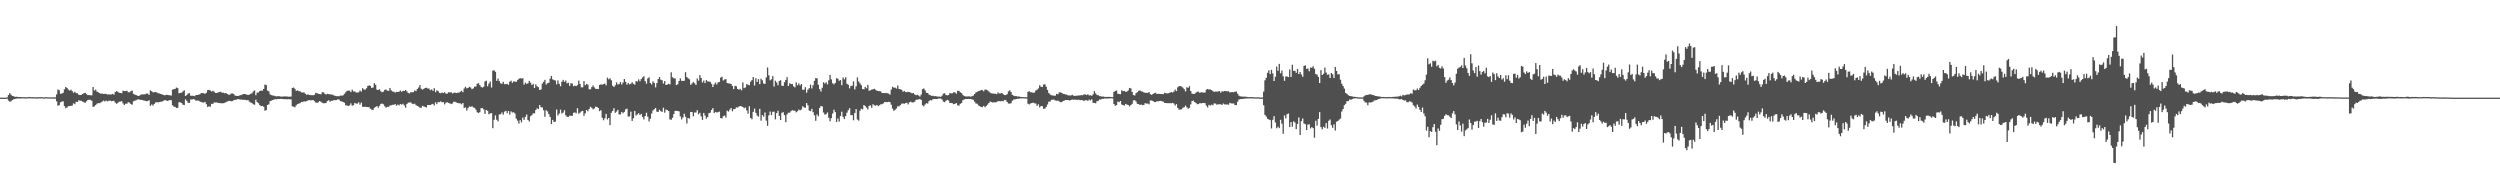 <svg xmlns="http://www.w3.org/2000/svg" width="1920" height="150"><path fill="#4f4f4f" d="M0 75h1v1H0zM1 75h1v1H1zM2 75h1v1H2zM3 75h1v1H3zM4 75h1v1H4zM5 74.76h1v1H5zM6 72.99h1v4.228H6zM7 71.597h1v6.516H7zM8 72.665h1v5.093H8zM9 73.656h1v3.209H9zM10 73.895h1v2.36H10zM11 74.375h1v1.616H11zM12 74.3h1v1.458H12zM13 74.405h1v1.213H13zM14 74.496h1v1.078H14zM15 74.471h1v1.183H15zM16 74.602h1v1H16zM17 74.583h1v1H17zM18 74.666h1v1H18zM19 74.652h1v1H19zM20 74.684h1v1H20zM21 74.668h1v1H21zM22 74.396h1v1.062H22zM23 74.643h1v1H23zM24 74.618h1v1H24zM25 74.606h1v1H25zM26 74.634h1v1H26zM27 74.707h1v1H27zM28 74.716h1v1H28zM29 74.67h1v1H29zM30 74.627h1v1H30zM31 74.622h1v1H31zM32 74.625h1v1H32zM33 74.787h1v1H33zM34 74.702h1v1H34zM35 74.586h1v1H35zM36 74.746h1v1H36zM37 74.689h1v1H37zM38 74.792h1v1H38zM39 74.744h1v1H39zM40 74.748h1v1H40zM41 74.755h1v1H41zM42 74.776h1v1H42zM43 72.482h1v5.404H43zM44 68.724h1v12.479H44zM45 69.347h1v11.41H45zM46 72.041h1v6.528H46zM47 71.807h1v6.184H47zM48 71.292h1v6.548H48zM49 68.605h1v12.909H49zM50 66.744h1v16.411H50zM51 67.554h1v14.974H51zM52 68.804h1v12.689H52zM53 69.557h1v11.918H53zM54 68.884h1v12.44H54zM55 69.987h1v10.989H55zM56 71.283h1v8.093H56zM57 70.475h1v9.526H57zM58 71.542h1v6.642H58zM59 71.608h1v6.704H59zM60 72.798h1v4.276H60zM61 73.036h1v4.276H61zM62 72.883h1v4.559H62zM63 72.196h1v5.809H63zM64 71.576h1v7.008H64zM65 71.322h1v7.585H65zM66 72.336h1v5.438H66zM67 73.059h1v3.71H67zM68 72.99h1v3.6H68zM69 73.176h1v3.532H69zM70 73.222h1v4.177H70zM71 66.806h1v15.294H71zM72 69.555h1v12.117H72zM73 68.818h1v11.845H73zM74 70.363h1v9.297H74zM75 70.873h1v8.267H75zM76 71.427h1v7.842H76zM77 72.002h1v6.69H77zM78 71.821h1v6.217H78zM79 72.157h1v5.125H79zM80 72.073h1v5.873H80zM81 72.114h1v5.152H81zM82 72.64h1v5.232H82zM83 72.414h1v4.99H83zM84 72.599h1v4.585H84zM85 72.496h1v5.283H85zM86 72.105h1v5.441H86zM87 72.707h1v4.669H87zM88 70.699h1v8.1H88zM89 69.939h1v9.805H89zM90 70.491h1v8.531H90zM91 71.217h1v6.938H91zM92 71.363h1v6.647H92zM93 71.571h1v6.107H93zM94 69.612h1v9.831H94zM95 69.868h1v10.81H95zM96 69.937h1v9.755H96zM97 69.63h1v9.998H97zM98 70.86h1v7.633H98zM99 70.862h1v7.961H99zM100 70.001h1v9.849H100zM101 69.541h1v10.879H101zM102 72.02h1v5.802H102zM103 72.713h1v4.646H103zM104 72.876h1v4.191H104zM105 73.508h1v2.959H105zM106 73.714h1v2.499H106zM107 73.185h1v3.527H107zM108 72.528h1v4.125H108zM109 72.503h1v4.392H109zM110 72.521h1v4.722H110zM111 72.393h1v4.967H111zM112 71.848h1v5.903H112zM113 71.869h1v5.683H113zM114 72.887h1v4.081H114zM115 69.415h1v11.897H115zM116 70.026h1v10.179H116zM117 70.914h1v10.19H117zM118 70.88h1v8.929H118zM119 70.663h1v8.057H119zM120 71.047h1v7.377H120zM121 71.64h1v7.047H121zM122 71.768h1v6.551H122zM123 72.164h1v5.944H123zM124 72.475h1v5.537H124zM125 72.933h1v4.42H125zM126 73.199h1v3.758H126zM127 72.858h1v4.163H127zM128 72.853h1v4.736H128zM129 73.082h1v4.111H129zM130 73.174h1v3.644H130zM131 73.414h1v3.545H131zM132 68.916h1v11.962H132zM133 68.468h1v13.33H133zM134 68.234h1v13.822H134zM135 67.243h1v15.706H135zM136 67.71h1v15.09H136zM137 71.686h1v6.869H137zM138 71.297h1v7.304H138zM139 71.175h1v7.986H139zM140 70.214h1v10.16H140zM141 69.303h1v11.373H141zM142 73.75h1v2.522H142zM143 72.933h1v4.534H143zM144 71.857h1v7.098H144zM145 71.578h1v7.45H145zM146 73.583h1v2.811H146zM147 73.476h1v3.024H147zM148 73.599h1v2.472H148zM149 73.883h1v2.573H149zM150 73.018h1v4.273H150zM151 72.958h1v4.262H151zM152 72.725h1v4.566H152zM153 72.404h1v5.452H153zM154 71.514h1v6.848H154zM155 71.461h1v7.221H155zM156 71.619h1v7.178H156zM157 72.015h1v6.244H157zM158 71.237h1v8.775H158zM159 69.209h1v12.921H159zM160 69.008h1v12.634H160zM161 69.466h1v12.486H161zM162 70.28h1v9.444H162zM163 69.662h1v10.165H163zM164 70.409h1v8.238H164zM165 71.361h1v7.37H165zM166 71.4h1v7.249H166zM167 71.013h1v8.052H167zM168 70.715h1v8.416H168zM169 70.452h1v8.828H169zM170 71.239h1v8.123H170zM171 71.152h1v8.125H171zM172 71.631h1v7.356H172zM173 71.388h1v7.109H173zM174 72.148h1v5.862H174zM175 72.707h1v4.827H175zM176 72.768h1v4.715H176zM177 71.807h1v5.958H177zM178 71.716h1v5.942H178zM179 72.185h1v4.816H179zM180 73.373h1v3.28H180zM181 73.627h1v2.971H181zM182 73.737h1v2.412H182zM183 73.526h1v2.648H183zM184 73.091h1v3.385H184zM185 73.029h1v3.413H185zM186 72.324h1v4.271H186zM187 72.217h1v4.511H187zM188 72.276h1v4.381H188zM189 72.654h1v4.376H189zM190 72.947h1v3.898H190zM191 72.643h1v5.434H191zM192 72.079h1v6.635H192zM193 71.654h1v7.535H193zM194 70.253h1v9.803H194zM195 69.44h1v11.014H195zM196 73.114h1v3.44H196zM197 71.141h1v7.237H197zM198 70.985h1v8.318H198zM199 69.912h1v10.813H199zM200 69.532h1v11.952H200zM201 69.665h1v11.721H201zM202 68.321h1v13.644H202zM203 64.906h1v20.158H203zM204 65.366h1v19.236H204zM205 69.594h1v11.055H205zM206 70.161h1v9.915H206zM207 72.489h1v5.125H207zM208 73.05h1v4.237H208zM209 73.311h1v3.539H209zM210 73.524h1v2.918H210zM211 73.862h1v2.293H211zM212 73.961h1v2.328H212zM213 73.892h1v2.09H213zM214 73.888h1v2.216H214zM215 74.149h1v1.794H215zM216 74.167h1v1.806H216zM217 74.121h1v1.98H217zM218 73.981h1v2.195H218zM219 74.098h1v2.049H219zM220 74.062h1v2.211H220zM221 74.293h1v1.824H221zM222 74.224h1v2.028H222zM223 74.128h1v2.206H223zM224 67.536h1v14.129H224zM225 67.227h1v14.708H225zM226 68.186h1v14.257H226zM227 69.793h1v11.163H227zM228 69.427h1v10.501H228zM229 70.013h1v9.556H229zM230 70.18h1v9.048H230zM231 70.947h1v7.347H231zM232 71.086h1v7.37H232zM233 70.965h1v6.805H233zM234 71.979h1v6.047H234zM235 72.812h1v4.839H235zM236 72.45h1v4.729H236zM237 72.919h1v3.925H237zM238 73.082h1v4.003H238zM239 73.123h1v3.825H239zM240 73.178h1v3.63H240zM241 72.805h1v4.903H241zM242 71.336h1v7.427H242zM243 71.597h1v7.361H243zM244 72.02h1v6.523H244zM245 72.198h1v5.441H245zM246 72.427h1v5.736H246zM247 70.807h1v8.162H247zM248 70.887h1v8.421H248zM249 72.047h1v7.285H249zM250 72.583h1v6.372H250zM251 71.967h1v5.601H251zM252 72.359h1v4.598H252zM253 72.384h1v5.768H253zM254 72.638h1v4.768H254zM255 72.652h1v4.722H255zM256 73.318h1v3.568H256zM257 73.636h1v3.282H257zM258 73.904h1v2.976H258zM259 73.846h1v2.337H259zM260 73.913h1v2.63H260zM261 73.366h1v4.353H261zM262 73.457h1v4.42H262zM263 73.219h1v5.109H263zM264 72.029h1v6.862H264zM265 70.864h1v10.057H265zM266 69.772h1v11.165H266zM267 69.585h1v11.827H267zM268 69.621h1v11.3H268zM269 70.752h1v8.672H269zM270 68.871h1v12.341H270zM271 70.198h1v10.588H271zM272 70.294h1v8.773H272zM273 70.992h1v8.588H273zM274 71.054h1v8.524H274zM275 70.864h1v7.711H275zM276 69.507h1v10.9H276zM277 70.331h1v8.48H277zM278 67.74h1v14.276H278zM279 68.717h1v13.374H279zM280 68.866h1v13.122H280zM281 67.744h1v14.438H281zM282 66.016h1v16.203H282zM283 65.536h1v16.864H283zM284 66.014h1v17.478H284zM285 67.568h1v16.631H285zM286 67.159h1v17.292H286zM287 63.853h1v18.938H287zM288 65.11h1v17.015H288zM289 68.884h1v12.566H289zM290 69.129h1v13.596H290zM291 68.536h1v12.726H291zM292 70.168h1v9.668H292zM293 70.848h1v8.663H293zM294 70.345h1v9.771H294zM295 69.028h1v12.575H295zM296 68.729h1v13.98H296zM297 69.672h1v12.417H297zM298 69.754h1v12.271H298zM299 67.529h1v13.516H299zM300 69.436h1v11.396H300zM301 70.262h1v10.245H301zM302 70.42h1v10.066H302zM303 71.114h1v8.837H303zM304 70.509h1v10.641H304zM305 70.672h1v9.673H305zM306 70.379h1v10.554H306zM307 69.534h1v10.398H307zM308 70.491h1v9.888H308zM309 69.724h1v10.009H309zM310 69.882h1v11.064H310zM311 69.088h1v13.621H311zM312 70.132h1v9.721H312zM313 71.361h1v7.562H313zM314 71.722h1v6.965H314zM315 70.821h1v7.846H315zM316 70.837h1v8.796H316zM317 70.734h1v9.242H317zM318 69.429h1v10.172H318zM319 69.997h1v10.671H319zM320 68.303h1v13.092H320zM321 67.218h1v14.653H321zM322 65.348h1v17.395H322zM323 68.097h1v14.688H323zM324 68.802h1v12.483H324zM325 68.214h1v13.52H325zM326 67.605h1v14.537H326zM327 67.319h1v15.223H327zM328 67.928h1v12.676H328zM329 68.017h1v12.673H329zM330 69.289h1v11.364H330zM331 68.607h1v11.515H331zM332 69.811h1v9.966H332zM333 67.71h1v13.303H333zM334 70.784h1v7.819H334zM335 69.312h1v10.732H335zM336 69.919h1v8.418H336zM337 71.347h1v7.212H337zM338 71.599h1v6.226H338zM339 70.995h1v7.649H339zM340 71.461h1v6.949H340zM341 70.816h1v9.359H341zM342 71.926h1v6.912H342zM343 71.869h1v6.647H343zM344 70.844h1v8.18H344zM345 70.997h1v8.434H345zM346 70.745h1v9.233H346zM347 71.761h1v7.629H347zM348 71.283h1v6.837H348zM349 71.093h1v7.066H349zM350 71.494h1v7.201H350zM351 71.242h1v7.844H351zM352 71.093h1v8.233H352zM353 70.438h1v8.997H353zM354 69.738h1v10.38H354zM355 70.821h1v8.304H355zM356 67.962h1v14.944H356zM357 66.662h1v15.798H357zM358 67.854h1v17.018H358zM359 67.548h1v15.502H359zM360 66.673h1v15.067H360zM361 67.216h1v14.926H361zM362 68.527h1v13.111H362zM363 67.893h1v14.594H363zM364 66.57h1v16.29H364zM365 66.419h1v17.812H365zM366 64.311h1v21.888H366zM367 63.876h1v22.946H367zM368 65.392h1v20.744H368zM369 66.724h1v16.363H369zM370 67.296h1v15.727H370zM371 66.632h1v17.455H371zM372 62.59h1v24.841H372zM373 61.97h1v22.456H373zM374 66.291h1v18.876H374zM375 64.265h1v23.47H375zM376 62.631h1v24.468H376zM377 67.229h1v19.616H377zM378 54.311h1v44.154H378zM379 53.918h1v38.08H379zM380 55.133h1v33.477H380zM381 62.07h1v29.904H381zM382 60.303h1v32.939H382zM383 62.322h1v25.608H383zM384 63.943h1v23.809H384zM385 64.412h1v21.957H385zM386 62.801h1v25.287H386zM387 64.671h1v21.085H387zM388 64.632h1v20.488H388zM389 64.384h1v22.559H389zM390 65.199h1v20.053H390zM391 62.725h1v25.267H391zM392 61.974h1v23.591H392zM393 63.597h1v22.815H393zM394 62.498h1v23.735H394zM395 62.64h1v24.58H395zM396 62.856h1v28.206H396zM397 61.546h1v31.119H397zM398 60.546h1v34.372H398zM399 59.974h1v32.307H399zM400 60.425h1v33.534H400zM401 60.017h1v30.275H401zM402 65.041h1v27.036H402zM403 63.503h1v26.251H403zM404 64.414h1v23.529H404zM405 64.023h1v28.13H405zM406 62.096h1v31.225H406zM407 63.464h1v25.848H407zM408 65.291h1v23.136H408zM409 64.38h1v22.678H409zM410 67.552h1v19.492H410zM411 64.785h1v19.734H411zM412 66.325h1v16.892H412zM413 66.946h1v16.837H413zM414 69.134h1v11.49H414zM415 68.683h1v13.678H415zM416 64.213h1v18.343H416zM417 62.846h1v21.859H417zM418 61.313h1v28.318H418zM419 64.931h1v19.748H419zM420 63.922h1v21.689H420zM421 63.519h1v24.138H421zM422 60.409h1v29.405H422zM423 58.301h1v36.995H423zM424 60.931h1v31.112H424zM425 61.535h1v32.186H425zM426 61.777h1v31.605H426zM427 64.769h1v19.345H427zM428 61.78h1v26.942H428zM429 64.382h1v22.85H429zM430 66.229h1v18.013H430zM431 62.828h1v24.31H431zM432 61.352h1v25.109H432zM433 62.849h1v21.781H433zM434 61.86h1v26.716H434zM435 63.995h1v25.72H435zM436 63.551h1v26.249H436zM437 65.945h1v22.939H437zM438 63.899h1v24.969H438zM439 64.158h1v24.843H439zM440 66.195h1v20.419H440zM441 65.765h1v20.536H441zM442 66.158h1v20.874H442zM443 65.376h1v17.75H443zM444 61.922h1v25.438H444zM445 64.476h1v22.055H445zM446 67.051h1v18.492H446zM447 67.053h1v18.093H447zM448 62.251h1v26.695H448zM449 65.43h1v21.589H449zM450 64.414h1v20.05H450zM451 65.023h1v20.492H451zM452 68.532h1v15.182H452zM453 68.6h1v13.413H453zM454 66.918h1v15.94H454zM455 65.568h1v18.448H455zM456 67.136h1v16.168H456zM457 68.243h1v13.674H457zM458 68.225h1v13.967H458zM459 68.404h1v14.575H459zM460 65.208h1v20.16H460zM461 64.806h1v19.831H461zM462 65.025h1v25.379H462zM463 64.577h1v27.81H463zM464 64.128h1v26.766H464zM465 65.552h1v21.973H465zM466 59.628h1v32.136H466zM467 60.942h1v29.62H467zM468 60.127h1v35.974H468zM469 61.633h1v25.001H469zM470 65.813h1v19.43H470zM471 66.84h1v16.265H471zM472 65.549h1v21.057H472zM473 63.21h1v22.486H473zM474 64.895h1v19.467H474zM475 64.526h1v23.369H475zM476 63.052h1v24.864H476zM477 64.927h1v21.064H477zM478 63.359h1v23.635H478zM479 60.677h1v25.223H479zM480 62.764h1v21.211H480zM481 65.046h1v18.412H481zM482 63.668h1v25.871H482zM483 64.817h1v24.58H483zM484 64.286h1v21.495H484zM485 63.165h1v29.691H485zM486 64.348h1v26.487H486zM487 65.007h1v20.185H487zM488 62.327h1v26.386H488zM489 62.615h1v25.248H489zM490 60.999h1v26.004H490zM491 62.462h1v25.912H491zM492 60.72h1v26.727H492zM493 59.505h1v30.318H493zM494 58.532h1v33.186H494zM495 62.306h1v26.78H495zM496 64.24h1v22.353H496zM497 60.189h1v29.4H497zM498 59.317h1v33.955H498zM499 63.76h1v27.411H499zM500 64.865h1v22.305H500zM501 62.471h1v22.415H501zM502 63.647h1v20.245H502zM503 67.051h1v15.871H503zM504 63.787h1v21.994H504zM505 60.711h1v25.237H505zM506 59.198h1v25.09H506zM507 61.162h1v24.255H507zM508 61.638h1v24.292H508zM509 64.169h1v18.569H509zM510 62.279h1v24.237H510zM511 65.275h1v18.844H511zM512 64.918h1v19.657H512zM513 64.318h1v20.991H513zM514 64.828h1v26.839H514zM515 55.57h1v36.484H515zM516 59.264h1v31.195H516zM517 60.184h1v27.487H517zM518 60.258h1v24.944H518zM519 65.337h1v19.769H519zM520 64.698h1v20.565H520zM521 62.219h1v23.353H521zM522 60.235h1v29.151H522zM523 62.034h1v29.664H523zM524 62.155h1v28.066H524zM525 62.022h1v25.34H525zM526 55.435h1v34.292H526zM527 59.209h1v35.603H527zM528 60.136h1v30.483H528zM529 60.919h1v30.165H529zM530 65.126h1v20.833H530zM531 64.121h1v21.948H531zM532 62.936h1v26.411H532zM533 63.945h1v22.495H533zM534 65.229h1v21.195H534zM535 60.297h1v24.326H535zM536 61.977h1v25.811H536zM537 57.708h1v28.947H537zM538 59.887h1v29.583H538zM539 63.336h1v28.73H539zM540 61.871h1v24.875H540zM541 63.849h1v24.935H541zM542 61.537h1v29.622H542zM543 62.521h1v27.363H543zM544 62.627h1v24.292H544zM545 62.885h1v23.664H545zM546 64.375h1v20.05H546zM547 66.795h1v16.249H547zM548 64.819h1v21.994H548zM549 63.43h1v22.518H549zM550 64.897h1v21.547H550zM551 63.277h1v22.84H551zM552 62.913h1v22.82H552zM553 59.578h1v31.073H553zM554 58.926h1v32.076H554zM555 61.798h1v27.43H555zM556 61.04h1v27.681H556zM557 60.809h1v29.515H557zM558 63.725h1v21.192H558zM559 64.071h1v21.637H559zM560 64.137h1v20.082H560zM561 64.453h1v18.501H561zM562 65.973h1v19.49H562zM563 68.388h1v15.454H563zM564 65.9h1v17.787H564zM565 66.268h1v16.189H565zM566 68.257h1v14.36H566zM567 68.884h1v12.937H567zM568 68.246h1v13.204H568zM569 69.358h1v12.284H569zM570 63.341h1v18.812H570zM571 67.703h1v15.477H571zM572 67.126h1v15.388H572zM573 64.593h1v20.183H573zM574 65.147h1v22.085H574zM575 65.458h1v16.139H575zM576 62.725h1v27.837H576zM577 61.521h1v30.11H577zM578 59.157h1v26.768H578zM579 65.632h1v17.773H579zM580 60.127h1v26.539H580zM581 62.904h1v25.848H581zM582 60.757h1v28.913H582zM583 64.627h1v18.977H583zM584 60.477h1v32.19H584zM585 61.704h1v26.635H585zM586 64.169h1v25.372H586zM587 64.398h1v21.975H587zM588 59.493h1v33.129H588zM589 51.796h1v44.841H589zM590 57.836h1v30.79H590zM591 61.674h1v23.994H591zM592 60.88h1v27.466H592zM593 58.486h1v27.317H593zM594 66.476h1v19.334H594zM595 61.947h1v29.707H595zM596 63.313h1v23.589H596zM597 65.499h1v19.593H597zM598 62.21h1v26.805H598zM599 61.572h1v30.623H599zM600 65.815h1v20.819H600zM601 65.987h1v20.174H601zM602 63.11h1v25.363H602zM603 61.384h1v32.477H603zM604 59.251h1v28.599H604zM605 66.032h1v20.568H605zM606 63.936h1v22.6H606zM607 64.577h1v20.824H607zM608 64.492h1v20.14H608zM609 66.321h1v18.689H609zM610 67.133h1v17.897H610zM611 63.206h1v23.049H611zM612 65.497h1v19.931H612zM613 64.071h1v20.103H613zM614 65.625h1v19.171H614zM615 64.492h1v19.654H615zM616 68.903h1v12.751H616zM617 68.916h1v13.591H617zM618 66.909h1v15.887H618zM619 71.175h1v8.004H619zM620 68.868h1v12.023H620zM621 67.756h1v17.169H621zM622 64.973h1v20.403H622zM623 67.946h1v15.651H623zM624 65.46h1v20.7H624zM625 62.048h1v26.544H625zM626 60.008h1v32.767H626zM627 60.143h1v27.789H627zM628 65.064h1v24.253H628zM629 68.436h1v14.502H629zM630 70.287h1v11.099H630zM631 67.344h1v14.433H631zM632 63.167h1v23.284H632zM633 64.165h1v23.921H633zM634 63.19h1v24.484H634zM635 64.794h1v21.575H635zM636 61.665h1v28.789H636zM637 57.548h1v35.576H637zM638 60.983h1v29.787H638zM639 63.966h1v23.225H639zM640 64.835h1v19.437H640zM641 63.622h1v22.509H641zM642 60.036h1v33.605H642zM643 60.455h1v30.554H643zM644 62.08h1v31.298H644zM645 61.482h1v27.659H645zM646 65.449h1v20.309H646zM647 59.532h1v30.213H647zM648 60.924h1v30.515H648zM649 59.338h1v29.815H649zM650 64.336h1v22.2H650zM651 65.094h1v19.515H651zM652 67.815h1v15.283H652zM653 65.971h1v22.458H653zM654 65.849h1v22.509H654zM655 62.508h1v29.838H655zM656 68.642h1v18.121H656zM657 66.323h1v17.432H657zM658 59.464h1v32.362H658zM659 62.544h1v30.073H659zM660 64.073h1v20.968H660zM661 65.408h1v18.077H661zM662 68.335h1v15.699H662zM663 68.628h1v12.046H663zM664 66.698h1v14.786H664zM665 67.79h1v14.887H665zM666 65.222h1v18.791H666zM667 69.715h1v11.572H667zM668 69.344h1v11.618H668zM669 68.763h1v14.086H669zM670 68.548h1v11.554H670zM671 68.216h1v12.657H671zM672 68.921h1v12.266H672zM673 69.692h1v10.916H673zM674 69.914h1v11.655H674zM675 69.997h1v10.845H675zM676 70.212h1v9.849H676zM677 71.468h1v8.563H677zM678 71.413h1v7.963H678zM679 71.576h1v6.709H679zM680 71.342h1v7.091H680zM681 71.651h1v6.786H681zM682 71.876h1v6.304H682zM683 72.629h1v5.8H683zM684 68.811h1v11.65H684zM685 66.68h1v16.775H685zM686 67.351h1v17.782H686zM687 67.344h1v16.965H687zM688 67.969h1v15.354H688zM689 65.685h1v15.864H689zM690 68.353h1v13.337H690zM691 68.541h1v12.209H691zM692 68.939h1v10.689H692zM693 70.459h1v8.986H693zM694 69.77h1v9.959H694zM695 70.722h1v8.446H695zM696 70.8h1v8.116H696zM697 70.491h1v9.693H697zM698 70.727h1v7.871H698zM699 71.155h1v6.935H699zM700 71.688h1v7.082H700zM701 71.425h1v7.185H701zM702 72.498h1v5.624H702zM703 73.132h1v3.555H703zM704 72.812h1v3.696H704zM705 73.313h1v3.051H705zM706 74.117h1v1.788H706zM707 72.576h1v4.177H707zM708 68.507h1v12.346H708zM709 67.891h1v13.825H709zM710 69.301h1v10.996H710zM711 71.212h1v8.077H711zM712 71.42h1v8.068H712zM713 72.679h1v4.983H713zM714 73.089h1v3.756H714zM715 73.624h1v3.559H715zM716 73.542h1v2.708H716zM717 73.947h1v2.033H717zM718 73.782h1v2.316H718zM719 74.011h1v2.069H719zM720 74.249h1v1.531H720zM721 74.13h1v1.501H721zM722 74.382h1v1.36H722zM723 73.45h1v2.918H723zM724 71.938h1v6.098H724zM725 71.619h1v6.851H725zM726 72.869h1v4.534H726zM727 73.279h1v3.436H727zM728 72.965h1v4.253H728zM729 71.416h1v7.629H729zM730 71.75h1v7.313H730zM731 71.613h1v7.679H731zM732 70.821h1v9.183H732zM733 71.033h1v8.732H733zM734 71.924h1v7.192H734zM735 69.756h1v11.067H735zM736 69.811h1v11.389H736zM737 70.841h1v8.876H737zM738 71.478h1v7.693H738zM739 72.846h1v4.143H739zM740 73.656h1v2.717H740zM741 74.016h1v1.998H741zM742 74.135h1v1.907H742zM743 73.975h1v1.984H743zM744 74.018h1v2.033H744zM745 74.252h1v1.746H745zM746 73.869h1v2.454H746zM747 73.437h1v3.186H747zM748 72.189h1v5.93H748zM749 71.017h1v8.432H749zM750 70.541h1v9.146H750zM751 69.935h1v11.062H751zM752 69.722h1v11.877H752zM753 69.079h1v13.044H753zM754 69.296h1v13.035H754zM755 70.104h1v11.197H755zM756 68.779h1v13.603H756zM757 68.859h1v12.477H757zM758 69.424h1v10.922H758zM759 70.267h1v8.819H759zM760 71.217h1v6.766H760zM761 71.658h1v6.715H761zM762 71.773h1v6.986H762zM763 71.97h1v6.58H763zM764 71.96h1v6.695H764zM765 72.322h1v6.024H765zM766 70.981h1v6.681H766zM767 71.786h1v5.882H767zM768 71.734h1v6.086H768zM769 71.427h1v6.077H769zM770 72.345h1v5.422H770zM771 73.025h1v3.708H771zM772 73.034h1v3.992H772zM773 72.356h1v5.983H773zM774 70.184h1v9.322H774zM775 69.301h1v10.243H775zM776 70.729h1v8.569H776zM777 72.798h1v4.553H777zM778 73.494h1v3.008H778zM779 73.846h1v2.497H779zM780 73.759h1v2.257H780zM781 74.208h1v1.632H781zM782 73.975h1v1.875H782zM783 74.387h1v1.167H783zM784 74.49h1v1.073H784zM785 74.542h1v1H785zM786 74.609h1v1H786zM787 74.673h1v1H787zM788 74.67h1v1H788zM789 70.56h1v9.133H789zM790 70.036h1v10.208H790zM791 70.844h1v8.634H791zM792 70.848h1v8.304H792zM793 71.297h1v7.48H793zM794 71.056h1v8.281H794zM795 69.479h1v9.959H795zM796 68.921h1v12.364H796zM797 67.873h1v12.252H797zM798 65.433h1v17.045H798zM799 66.541h1v14.935H799zM800 66.85h1v14.66H800zM801 64.904h1v18.627H801zM802 64.7h1v18.755H802zM803 66.552h1v15.631H803zM804 69.017h1v11.252H804zM805 71.423h1v6.661H805zM806 72.556h1v5.493H806zM807 73.141h1v3.582H807zM808 73.27h1v3.326H808zM809 73.505h1v2.973H809zM810 73.455h1v3.765H810zM811 72.089h1v5.342H811zM812 72.395h1v4.845H812zM813 70.974h1v6.954H813zM814 70.921h1v7.613H814zM815 71.361h1v6.988H815zM816 72.098h1v5.409H816zM817 72.24h1v4.974H817zM818 72.578h1v4.218H818zM819 72.748h1v4.049H819zM820 73.341h1v3.52H820zM821 73.29h1v3.893H821zM822 73.297h1v3.484H822zM823 72.732h1v3.644H823zM824 73.464h1v3.214H824zM825 73.693h1v2.749H825zM826 73.485h1v3.159H826zM827 73.48h1v3.285H827zM828 73.293h1v3.273H828zM829 73.27h1v3.692H829zM830 73.073h1v3.783H830zM831 73.135h1v3.832H831zM832 72.551h1v5.09H832zM833 72.443h1v4.502H833zM834 72.997h1v3.976H834zM835 72.382h1v5.086H835zM836 73.254h1v3.246H836zM837 73.144h1v4.012H837zM838 73.553h1v2.731H838zM839 72.471h1v6.528H839zM840 69.969h1v9.064H840zM841 71.727h1v7.638H841zM842 72.917h1v4.816H842zM843 73.144h1v4.296H843zM844 73.762h1v2.568H844zM845 73.986h1v2.438H845zM846 74.174h1v1.721H846zM847 74.155h1v1.776H847zM848 74.458h1v1.165H848zM849 74.387h1v1.25H849zM850 74.439h1v1.318H850zM851 74.361h1v1.229H851zM852 74.455h1v1.092H852zM853 74.487h1v1H853zM854 74.618h1v1H854zM855 70.587h1v9.293H855zM856 69.901h1v11.371H856zM857 69.47h1v11.254H857zM858 72.002h1v6.07H858zM859 72.178h1v6.294H859zM860 72.368h1v5.187H860zM861 69.321h1v10.957H861zM862 70.033h1v10.657H862zM863 69.843h1v11.298H863zM864 70.486h1v9.352H864zM865 70.271h1v10.073H865zM866 69.406h1v11.229H866zM867 67.548h1v14.161H867zM868 67.875h1v12.863H868zM869 70.626h1v9.08H869zM870 72.942h1v4.214H870zM871 73.386h1v3.495H871zM872 71.523h1v6.457H872zM873 70.8h1v8.991H873zM874 69.74h1v10.215H874zM875 69.459h1v11.112H875zM876 70.157h1v10.144H876zM877 70.365h1v10.442H877zM878 70.965h1v9.643H878zM879 71.281h1v7.942H879zM880 71.251h1v8.391H880zM881 71.384h1v8.139H881zM882 70.674h1v9.442H882zM883 72.359h1v4.775H883zM884 72.798h1v4.342H884zM885 72.189h1v5.379H885zM886 71.53h1v6.862H886zM887 71.201h1v7.212H887zM888 72.169h1v5.56H888zM889 72.004h1v5.862H889zM890 72.07h1v5.534H890zM891 72.217h1v5.271H891zM892 72.219h1v5.612H892zM893 72.318h1v5.789H893zM894 71.219h1v7.901H894zM895 71.571h1v7.544H895zM896 71.745h1v7.507H896zM897 71.601h1v7.631H897zM898 71.178h1v8.05H898zM899 70.596h1v8.782H899zM900 71.063h1v7.919H900zM901 70.39h1v9.1H901zM902 68.768h1v12.339H902zM903 69.914h1v10.048H903zM904 67.078h1v15.784H904zM905 66.085h1v18.119H905zM906 66.213h1v17.926H906zM907 66.401h1v17.562H907zM908 67.33h1v15.425H908zM909 68.5h1v13.836H909zM910 70.205h1v10.877H910zM911 67.039h1v15.386H911zM912 67.493h1v16.001H912zM913 66.188h1v16.606H913zM914 69.898h1v10.256H914zM915 71.873h1v5.72H915zM916 72.128h1v5.141H916zM917 72.052h1v6.336H917zM918 71.102h1v7.97H918zM919 70.429h1v9.615H919zM920 70.406h1v9.538H920zM921 71.349h1v7.798H921zM922 70.75h1v8.67H922zM923 71.017h1v8.151H923zM924 71.123h1v7.922H924zM925 71.045h1v8.199H925zM926 68.884h1v12.309H926zM927 68.307h1v14.241H927zM928 68.818h1v11.744H928zM929 68.644h1v12.438H929zM930 69.184h1v11.218H930zM931 70.015h1v10.835H931zM932 70.555h1v8.844H932zM933 70.315h1v9.261H933zM934 70.319h1v10.089H934zM935 70.31h1v9.783H935zM936 69.93h1v10.22H936zM937 71.104h1v8.938H937zM938 70.077h1v10.588H938zM939 70.223h1v9.29H939zM940 69.953h1v10.227H940zM941 69.928h1v10.325H941zM942 70.184h1v10.023H942zM943 70.024h1v10.41H943zM944 70.956h1v8.029H944zM945 70.745h1v8.675H945zM946 70.704h1v8.828H946zM947 70.786h1v8.608H947zM948 70.432h1v10.247H948zM949 70.235h1v10.49H949zM950 71.935h1v6.255H950zM951 73.478h1v2.943H951zM952 74.018h1v2.11H952zM953 74.009h1v2.003H953zM954 74.268h1v1.703H954zM955 74.114h1v1.705H955zM956 74.29h1v1.396H956zM957 74.334h1v1.309H957zM958 74.526h1v1.085H958zM959 74.645h1v1H959zM960 74.508h1v1.067H960zM961 74.62h1v1H961zM962 74.673h1v1H962zM963 74.751h1v1H963zM964 74.748h1v1H964zM965 74.764h1v1H965zM966 74.714h1v1H966zM967 74.858h1v1H967zM968 74.872h1v1H968zM969 74.876h1v1H969zM970 70.345h1v10.426H970zM971 61.663h1v26.567H971zM972 59.75h1v29.757H972zM973 55.916h1v35.365H973zM974 53.977h1v37.759H974zM975 56.9h1v35.386H975zM976 53.661h1v44.983H976zM977 56.367h1v35.631H977zM978 62.187h1v27.052H978zM979 58.955h1v35.093H979zM980 51.084h1v47.409H980zM981 54.371h1v42.9H981zM982 49.075h1v49.341H982zM983 56.259h1v35.77H983zM984 54.16h1v40.831H984zM985 58.566h1v44.17H985zM986 62.077h1v26.59H986zM987 58.708h1v32.225H987zM988 58.749h1v28.931H988zM989 59.244h1v27.94H989zM990 53.352h1v44.298H990zM991 59.127h1v34.596H991zM992 49.693h1v47.647H992zM993 54.408h1v38.849H993zM994 54.35h1v39.7H994zM995 55.932h1v43.246H995zM996 52.929h1v42.25H996zM997 56.898h1v33.335H997zM998 55.273h1v48.441H998zM999 57.214h1v35.802H999zM1000 58.944h1v32.042H1000zM1001 50.679h1v44.191H1001zM1002 50.123h1v45.289H1002zM1003 52.94h1v46.974H1003zM1004 52.544h1v43.124H1004zM1005 54.737h1v40.719H1005zM1006 51.952h1v46.649H1006zM1007 51.97h1v45.653H1007zM1008 50.901h1v47.496H1008zM1009 52.776h1v53.015H1009zM1010 56.884h1v35.846H1010zM1011 57.282h1v39.194H1011zM1012 59.024h1v32.332H1012zM1013 63.757h1v22.367H1013zM1014 53.854h1v43.809H1014zM1015 57.587h1v41.721H1015zM1016 56.628h1v40.652H1016zM1017 51.892h1v46.274H1017zM1018 55.726h1v38.785H1018zM1019 57.413h1v41.325H1019zM1020 57.124h1v35.651H1020zM1021 59.894h1v31.833H1021zM1022 56.062h1v40.069H1022zM1023 57.056h1v41.09H1023zM1024 59.951h1v35.525H1024zM1025 51.391h1v48.842H1025zM1026 54.474h1v39.004H1026zM1027 57.079h1v35.908H1027zM1028 57.014h1v34.894H1028zM1029 61.253h1v29.856H1029zM1030 64.243h1v21.433H1030zM1031 66.074h1v17.663H1031zM1032 68.047h1v12.767H1032zM1033 71.384h1v8.313H1033zM1034 72.109h1v5.626H1034zM1035 73.137h1v4.523H1035zM1036 73.666h1v2.699H1036zM1037 73.851h1v2.836H1037zM1038 74.032h1v2.044H1038zM1039 74.32h1v1.405H1039zM1040 74.311h1v1.231H1040zM1041 74.487h1v1H1041zM1042 74.668h1v1H1042zM1043 74.799h1v1H1043zM1044 74.776h1v1H1044zM1045 74.794h1v1H1045zM1046 74.851h1v1H1046zM1047 74.016h1v3.442H1047zM1048 73.265h1v5.429H1048zM1049 72.862h1v5.946H1049zM1050 72.942h1v7.89H1050zM1051 72.446h1v6.159H1051zM1052 72.398h1v6.413H1052zM1053 72.697h1v5.789H1053zM1054 72.952h1v5.141H1054zM1055 73.391h1v3.754H1055zM1056 73.67h1v3.266H1056zM1057 73.812h1v2.971H1057zM1058 74.107h1v1.932H1058zM1059 74.11h1v1.769H1059zM1060 74.323h1v1.225H1060zM1061 74.487h1v1H1061zM1062 74.469h1v1.012H1062zM1063 74.538h1v1H1063zM1064 74.583h1v1H1064zM1065 74.609h1v1H1065zM1066 74.469h1v1H1066zM1067 74.606h1v1H1067zM1068 74.522h1v1H1068zM1069 74.462h1v1.099H1069zM1070 74.345h1v1.293H1070zM1071 74.277h1v1.506H1071zM1072 74.199h1v1.522H1072zM1073 74.187h1v1.641H1073zM1074 73.917h1v2.394H1074zM1075 73.489h1v2.751H1075zM1076 74.034h1v2.026H1076zM1077 72.851h1v4.01H1077zM1078 73.267h1v3.96H1078zM1079 72.993h1v4.097H1079zM1080 72.53h1v5.967H1080zM1081 72.546h1v5.956H1081zM1082 72.466h1v5.312H1082zM1083 71.581h1v6.466H1083zM1084 71.938h1v6.837H1084zM1085 68.752h1v12.074H1085zM1086 69.301h1v12.445H1086zM1087 69.303h1v14.047H1087zM1088 67.999h1v12.316H1088zM1089 69.113h1v13.014H1089zM1090 67.451h1v16.876H1090zM1091 66.012h1v20.009H1091zM1092 65.025h1v17.571H1092zM1093 64.22h1v22.985H1093zM1094 61.645h1v27.642H1094zM1095 57.271h1v43.017H1095zM1096 44.783h1v52.589H1096zM1097 49.338h1v56.095H1097zM1098 48.644h1v52.051H1098zM1099 51.292h1v50.105H1099zM1100 46.632h1v51.06H1100zM1101 47.163h1v48.066H1101zM1102 46.598h1v54.55H1102zM1103 50.878h1v60.641H1103zM1104 49.846h1v48.84H1104zM1105 52.077h1v48.357H1105zM1106 52.586h1v43.255H1106zM1107 50.906h1v40.625H1107zM1108 52.574h1v38.64H1108zM1109 59.187h1v29.776H1109zM1110 63.611h1v24.168H1110zM1111 61.823h1v26.626H1111zM1112 61.166h1v27.384H1112zM1113 59.441h1v30.229H1113zM1114 61.496h1v29.181H1114zM1115 63.755h1v23.273H1115zM1116 65.593h1v19.684H1116zM1117 63.375h1v24.479H1117zM1118 56.632h1v38.897H1118zM1119 52.721h1v47.095H1119zM1120 51.958h1v41.35H1120zM1121 51.334h1v45.079H1121zM1122 50.169h1v50.916H1122zM1123 52.249h1v42.737H1123zM1124 44.453h1v60.153H1124zM1125 50.322h1v49.952H1125zM1126 52.446h1v46.889H1126zM1127 55.996h1v42.392H1127zM1128 58.285h1v33.518H1128zM1129 41.645h1v52.746H1129zM1130 48.615h1v50.97H1130zM1131 54.195h1v41.863H1131zM1132 56.163h1v37.274H1132zM1133 51.393h1v41.971H1133zM1134 58.887h1v33.873H1134zM1135 50.352h1v47.949H1135zM1136 54.643h1v38.444H1136zM1137 57.275h1v34.081H1137zM1138 55.291h1v38.56H1138zM1139 54.485h1v42.781H1139zM1140 56.314h1v37.919H1140zM1141 52.02h1v42.151H1141zM1142 58.642h1v32.664H1142zM1143 59.239h1v35.209H1143zM1144 58.42h1v33.513H1144zM1145 62.846h1v25.686H1145zM1146 55.701h1v39.902H1146zM1147 56.955h1v38.929H1147zM1148 61.539h1v25.498H1148zM1149 56.264h1v36.59H1149zM1150 58.692h1v31.664H1150zM1151 59.889h1v32.621H1151zM1152 57.536h1v35.219H1152zM1153 61.093h1v28.911H1153zM1154 60.075h1v27.663H1154zM1155 62.716h1v25.191H1155zM1156 57.781h1v32.266H1156zM1157 60.809h1v26.146H1157zM1158 57.802h1v29.517H1158zM1159 61.954h1v28.352H1159zM1160 63.622h1v23.452H1160zM1161 63.865h1v24.427H1161zM1162 56.749h1v35.008H1162zM1163 56.552h1v33.582H1163zM1164 59.674h1v34.772H1164zM1165 57.513h1v33.843H1165zM1166 60.297h1v31.435H1166zM1167 59.285h1v33.044H1167zM1168 50.624h1v50.936H1168zM1169 51.199h1v49.867H1169zM1170 55.639h1v40.066H1170zM1171 56.907h1v41.174H1171zM1172 54.858h1v40.163H1172zM1173 56.017h1v36.567H1173zM1174 55.33h1v41.616H1174zM1175 60.544h1v30.783H1175zM1176 61.414h1v27.068H1176zM1177 57.145h1v35.754H1177zM1178 56.602h1v33.893H1178zM1179 48.413h1v54.5H1179zM1180 53.169h1v41.794H1180zM1181 58.582h1v31.984H1181zM1182 49.86h1v43.378H1182zM1183 61.258h1v32.053H1183zM1184 60.553h1v26.647H1184zM1185 58.928h1v29.082H1185zM1186 64.508h1v20.632H1186zM1187 58.77h1v27.697H1187zM1188 63.563h1v25.301H1188zM1189 58.028h1v29.478H1189zM1190 58.234h1v35.084H1190zM1191 58.326h1v32.733H1191zM1192 52.931h1v42.449H1192zM1193 57.253h1v35.404H1193zM1194 57.738h1v35.93H1194zM1195 58.926h1v30.874H1195zM1196 57.312h1v34.246H1196zM1197 58.008h1v35.006H1197zM1198 58.122h1v32.689H1198zM1199 59.617h1v28.528H1199zM1200 62h1v28.462H1200zM1201 60.812h1v27.938H1201zM1202 61.51h1v27.054H1202zM1203 62.441h1v27.485H1203zM1204 60.036h1v29.3H1204zM1205 61.233h1v27.713H1205zM1206 56.845h1v36.416H1206zM1207 54.14h1v47.002H1207zM1208 53.181h1v45.189H1208zM1209 54.179h1v44.997H1209zM1210 54.877h1v42.774H1210zM1211 57.314h1v36.619H1211zM1212 50.99h1v50.375H1212zM1213 50.098h1v48.702H1213zM1214 55.909h1v39.144H1214zM1215 53.176h1v44.074H1215zM1216 57.301h1v37.993H1216zM1217 55.584h1v38.917H1217zM1218 52.174h1v46.873H1218zM1219 55.332h1v40.249H1219zM1220 56.323h1v38.27H1220zM1221 55.344h1v36.473H1221zM1222 59.651h1v28.931H1222zM1223 52.643h1v41.273H1223zM1224 56.982h1v32.788H1224zM1225 61.425h1v24.683H1225zM1226 61.72h1v27.105H1226zM1227 62.373h1v24.9H1227zM1228 59.365h1v32.724H1228zM1229 57.131h1v36.1H1229zM1230 53.6h1v41.25H1230zM1231 48.125h1v45.367H1231zM1232 60.006h1v34.372H1232zM1233 54.094h1v40.16H1233zM1234 51.226h1v46.434H1234zM1235 49.601h1v47.375H1235zM1236 55.383h1v40.664H1236zM1237 53.446h1v43.891H1237zM1238 56.104h1v45.276H1238zM1239 56.104h1v38.757H1239zM1240 51.995h1v44.63H1240zM1241 58.15h1v35.148H1241zM1242 59.628h1v33.479H1242zM1243 56.895h1v38.913H1243zM1244 59.038h1v32.243H1244zM1245 53.229h1v43.399H1245zM1246 57.479h1v34.134H1246zM1247 60.828h1v30.888H1247zM1248 61.88h1v24.921H1248zM1249 60.551h1v31.389H1249zM1250 55.568h1v38.83H1250zM1251 49.56h1v49.382H1251zM1252 57.639h1v40.259H1252zM1253 56.744h1v35.015H1253zM1254 60.999h1v30.286H1254zM1255 62.464h1v27.752H1255zM1256 57.17h1v38.029H1256zM1257 49.679h1v47.226H1257zM1258 57.25h1v35.697H1258zM1259 57.973h1v36.544H1259zM1260 55.44h1v40.769H1260zM1261 51.27h1v42.591H1261zM1262 56.065h1v37.64H1262zM1263 59.626h1v32.923H1263zM1264 58.424h1v36.713H1264zM1265 55.785h1v37.81H1265zM1266 53.897h1v38.336H1266zM1267 58.644h1v33.678H1267zM1268 54.24h1v34.845H1268zM1269 56.122h1v35.827H1269zM1270 56.328h1v32.891H1270zM1271 58.64h1v31.053H1271zM1272 60.239h1v29.561H1272zM1273 60.262h1v30.233H1273zM1274 61.521h1v30.089H1274zM1275 60.944h1v27.768H1275zM1276 60.509h1v30.941H1276zM1277 53.281h1v56.26H1277zM1278 45.808h1v56.336H1278zM1279 41.766h1v60.84H1279zM1280 47.385h1v54.349H1280zM1281 46.806h1v54.633H1281zM1282 52.732h1v49.73H1282zM1283 49.159h1v56.32H1283zM1284 38.818h1v73.765H1284zM1285 40.182h1v66.143H1285zM1286 55.499h1v41.234H1286zM1287 45.195h1v57.395H1287zM1288 35.529h1v71.467H1288zM1289 41.121h1v66.798H1289zM1290 50.002h1v52.103H1290zM1291 51.505h1v45.908H1291zM1292 49.731h1v53.216H1292zM1293 46.069h1v59.696H1293zM1294 36.205h1v77.533H1294zM1295 37.484h1v77.89H1295zM1296 35.637h1v76.885H1296zM1297 33.41h1v74.41H1297zM1298 35.339h1v72.083H1298zM1299 44.373h1v69.746H1299zM1300 36.633h1v70.687H1300zM1301 36.248h1v72.605H1301zM1302 53.538h1v40.538H1302zM1303 56.435h1v39.771H1303zM1304 51.675h1v46.624H1304zM1305 46.971h1v59.753H1305zM1306 54.833h1v42.01H1306zM1307 59.035h1v30.055H1307zM1308 55.783h1v37.235H1308zM1309 60.713h1v26.654H1309zM1310 55.833h1v43.374H1310zM1311 52.947h1v47.707H1311zM1312 55.154h1v44.01H1312zM1313 55.106h1v39.245H1313zM1314 51.237h1v45.219H1314zM1315 51.178h1v44.745H1315zM1316 50.75h1v50.604H1316zM1317 56.717h1v36.883H1317zM1318 56.216h1v35.404H1318zM1319 59.413h1v40.424H1319zM1320 64.858h1v24.106H1320zM1321 63.064h1v35.033H1321zM1322 50.013h1v49.831H1322zM1323 55.209h1v37.368H1323zM1324 59.367h1v35.081H1324zM1325 59.347h1v33.326H1325zM1326 55.792h1v36.999H1326zM1327 50.15h1v38.915H1327zM1328 62.608h1v25.995H1328zM1329 62.874h1v25.811H1329zM1330 60.024h1v29.538H1330zM1331 64.886h1v20.021H1331zM1332 61.521h1v25.127H1332zM1333 57.969h1v33.93H1333zM1334 60.807h1v28.741H1334zM1335 55.815h1v37.306H1335zM1336 57.415h1v40.588H1336zM1337 55.515h1v43.404H1337zM1338 54.691h1v48.833H1338zM1339 57.246h1v35.088H1339zM1340 61.81h1v28.466H1340zM1341 59.734h1v29.05H1341zM1342 65.039h1v21.172H1342zM1343 56.277h1v36.148H1343zM1344 54.902h1v35.525H1344zM1345 58.514h1v34.218H1345zM1346 58.145h1v32.119H1346zM1347 62.086h1v27.231H1347zM1348 61.647h1v25.587H1348zM1349 58.715h1v31.916H1349zM1350 62.407h1v23.342H1350zM1351 64.725h1v23.175H1351zM1352 66.747h1v19.519H1352zM1353 64.838h1v18.409H1353zM1354 61.4h1v27.837H1354zM1355 60.427h1v29.947H1355zM1356 64.435h1v23.159H1356zM1357 58.495h1v32.641H1357zM1358 56.136h1v33.635H1358zM1359 61.695h1v31.481H1359zM1360 56.802h1v32.509H1360zM1361 55.742h1v37.631H1361zM1362 60.063h1v28.778H1362zM1363 62.075h1v25.752H1363zM1364 60.892h1v26.832H1364zM1365 55.179h1v38.421H1365zM1366 56.287h1v36.97H1366zM1367 57.63h1v33.044H1367zM1368 60.196h1v27.608H1368zM1369 58.356h1v31.147H1369zM1370 57.987h1v33.983H1370zM1371 59.406h1v33.287H1371zM1372 62.97h1v26.111H1372zM1373 61.782h1v30.54H1373zM1374 61.684h1v27.054H1374zM1375 63.217h1v24.635H1375zM1376 58.472h1v31.371H1376zM1377 57.465h1v34.704H1377zM1378 60.425h1v27.228H1378zM1379 61.677h1v25.086H1379zM1380 62.199h1v26.365H1380zM1381 62.601h1v25.976H1381zM1382 58.743h1v31.54H1382zM1383 61.07h1v28.492H1383zM1384 59.136h1v33.014H1384zM1385 59.594h1v27.132H1385zM1386 63.725h1v23.012H1386zM1387 62.876h1v24.005H1387zM1388 59.589h1v31.982H1388zM1389 61.562h1v26.292H1389zM1390 60.649h1v31.135H1390zM1391 54.16h1v39.812H1391zM1392 57.383h1v32.994H1392zM1393 59.264h1v33.694H1393zM1394 61.361h1v26.022H1394zM1395 63.011h1v25.022H1395zM1396 62.725h1v23.442H1396zM1397 62.718h1v23.516H1397zM1398 60.766h1v26.464H1398zM1399 61.171h1v25.452H1399zM1400 63.567h1v21.147H1400zM1401 62.251h1v23.447H1401zM1402 61.013h1v25.711H1402zM1403 62.883h1v28.743H1403zM1404 55.891h1v41.957H1404zM1405 60.505h1v32.039H1405zM1406 60.461h1v27.679H1406zM1407 60.388h1v32.271H1407zM1408 60.027h1v30.906H1408zM1409 52.416h1v43.793H1409zM1410 54.398h1v39.593H1410zM1411 57.177h1v41.156H1411zM1412 51.187h1v51.641H1412zM1413 52.927h1v51.719H1413zM1414 52.931h1v49.185H1414zM1415 51.022h1v43.545H1415zM1416 49.228h1v50.114H1416zM1417 53.705h1v39.995H1417zM1418 59.335h1v35.523H1418zM1419 55.044h1v45.365H1419zM1420 54.902h1v43.188H1420zM1421 58.063h1v30.767H1421zM1422 57.882h1v33.113H1422zM1423 56.783h1v34.939H1423zM1424 61.663h1v27.043H1424zM1425 59.841h1v28.32H1425zM1426 59.42h1v30.545H1426zM1427 61.436h1v27.121H1427zM1428 58.495h1v31.025H1428zM1429 62.054h1v25.447H1429zM1430 60.379h1v27.814H1430zM1431 55.694h1v43.541H1431zM1432 51.34h1v44.813H1432zM1433 57.893h1v35.326H1433zM1434 54.121h1v43.289H1434zM1435 56.136h1v38.709H1435zM1436 58.225h1v33.946H1436zM1437 54.934h1v38.125H1437zM1438 55.856h1v37.354H1438zM1439 60.027h1v32.499H1439zM1440 62.022h1v24.438H1440zM1441 63.162h1v22.325H1441zM1442 65.414h1v21.701H1442zM1443 62.032h1v27.322H1443zM1444 64.062h1v21.707H1444zM1445 63.531h1v22.55H1445zM1446 61.853h1v26.095H1446zM1447 57.905h1v27.61H1447zM1448 58.614h1v34.097H1448zM1449 52.863h1v41.561H1449zM1450 60.64h1v29.613H1450zM1451 58.873h1v34.724H1451zM1452 61.075h1v29.963H1452zM1453 52.652h1v44.278H1453zM1454 49.113h1v52.756H1454zM1455 56.703h1v36.324H1455zM1456 57.399h1v35.257H1456zM1457 54.52h1v42.003H1457zM1458 58.031h1v40.018H1458zM1459 50.484h1v44.193H1459zM1460 57.262h1v40.664H1460zM1461 56.172h1v38.732H1461zM1462 57.15h1v35.555H1462zM1463 56.296h1v32.859H1463zM1464 59.686h1v30.904H1464zM1465 57.456h1v33.63H1465zM1466 59.152h1v30.751H1466zM1467 62.478h1v25.42H1467zM1468 61.063h1v27.91H1468zM1469 58.685h1v32.369H1469zM1470 61.299h1v29.751H1470zM1471 62.093h1v26.123H1471zM1472 59.244h1v30.002H1472zM1473 58.898h1v34.138H1473zM1474 60.532h1v29.496H1474zM1475 57.081h1v35.48H1475zM1476 59.029h1v34.095H1476zM1477 57.17h1v37.059H1477zM1478 61.317h1v30.414H1478zM1479 59.912h1v28.949H1479zM1480 58.994h1v29.764H1480zM1481 56.657h1v32.27H1481zM1482 58.486h1v31.083H1482zM1483 63.817h1v26.53H1483zM1484 60.686h1v28.604H1484zM1485 59.786h1v30.211H1485zM1486 58.713h1v31.888H1486zM1487 62.558h1v23.861H1487zM1488 64.68h1v21.561H1488zM1489 66.415h1v20.087H1489zM1490 63.936h1v21.655H1490zM1491 62.103h1v26.104H1491zM1492 53.785h1v40.307H1492zM1493 56.142h1v38.153H1493zM1494 56.19h1v35.496H1494zM1495 57.056h1v36.704H1495zM1496 60.315h1v31.296H1496zM1497 47.589h1v54.91H1497zM1498 49.793h1v46.75H1498zM1499 58.706h1v33.882H1499zM1500 58.184h1v38.263H1500zM1501 56.792h1v40.124H1501zM1502 51.414h1v41.833H1502zM1503 58.999h1v37.764H1503zM1504 56.328h1v41.234H1504zM1505 58.191h1v31.257H1505zM1506 59.232h1v30.078H1506zM1507 57.23h1v33.401H1507zM1508 57.571h1v38.446H1508zM1509 50.761h1v45.422H1509zM1510 58.234h1v33.671H1510zM1511 58.385h1v35.484H1511zM1512 60.938h1v33.903H1512zM1513 55.545h1v37.702H1513zM1514 58.241h1v33.33H1514zM1515 61.059h1v28.755H1515zM1516 58.596h1v32.678H1516zM1517 53.794h1v35.239H1517zM1518 61.7h1v25.571H1518zM1519 56.678h1v38.819H1519zM1520 57.919h1v32.666H1520zM1521 54.458h1v41.154H1521zM1522 56.39h1v34.612H1522zM1523 50.18h1v44.674H1523zM1524 62.434h1v29.739H1524zM1525 54.989h1v34.053H1525zM1526 61.517h1v28.054H1526zM1527 61.913h1v26.374H1527zM1528 60.951h1v29.767H1528zM1529 60.29h1v28.05H1529zM1530 60.885h1v32.033H1530zM1531 58.983h1v31.085H1531zM1532 58.621h1v30.533H1532zM1533 61.794h1v24.761H1533zM1534 63.263h1v24.232H1534zM1535 51.995h1v43.339H1535zM1536 52.627h1v43.408H1536zM1537 55.076h1v40.696H1537zM1538 59.532h1v34.9H1538zM1539 56.662h1v37.48H1539zM1540 59.015h1v34.701H1540zM1541 46.342h1v62.722H1541zM1542 45.266h1v54.939H1542zM1543 51.276h1v42.49H1543zM1544 58.717h1v32.973H1544zM1545 53.947h1v36.873H1545zM1546 52.787h1v48.707H1546zM1547 56.884h1v39.794H1547zM1548 53.256h1v42.744H1548zM1549 60.187h1v28.908H1549zM1550 60.64h1v27.695H1550zM1551 60.175h1v28.654H1551zM1552 59.841h1v29.508H1552zM1553 58.96h1v31.405H1553zM1554 61.539h1v27.846H1554zM1555 63.931h1v23.346H1555zM1556 58.658h1v31.687H1556zM1557 58.559h1v37.938H1557zM1558 51.929h1v42.838H1558zM1559 56.944h1v32.877H1559zM1560 51.638h1v43.028H1560zM1561 58.69h1v36.583H1561zM1562 59.411h1v33.985H1562zM1563 52.908h1v42.268H1563zM1564 53.982h1v39.567H1564zM1565 57.431h1v36.686H1565zM1566 55.227h1v40.856H1566zM1567 54.254h1v42.902H1567zM1568 55.765h1v40.016H1568zM1569 54.16h1v39.615H1569zM1570 56.456h1v34.539H1570zM1571 59.637h1v30.89H1571zM1572 59.514h1v34.921H1572zM1573 59.672h1v31.211H1573zM1574 59.118h1v35.512H1574zM1575 58.429h1v36.523H1575zM1576 55.923h1v34.01H1576zM1577 58.994h1v31.524H1577zM1578 57.813h1v32.129H1578zM1579 59.566h1v37.533H1579zM1580 55.669h1v39.794H1580zM1581 55.181h1v38.407H1581zM1582 55.884h1v36.379H1582zM1583 59.665h1v30.229H1583zM1584 63.789h1v21.653H1584zM1585 54.222h1v42.055H1585zM1586 56.994h1v38.002H1586zM1587 55.016h1v37.803H1587zM1588 60.269h1v30.023H1588zM1589 57.177h1v34.179H1589zM1590 53.075h1v39.034H1590zM1591 61.352h1v30.151H1591zM1592 60.889h1v33.939H1592zM1593 63.327h1v28.435H1593zM1594 60.663h1v28.675H1594zM1595 57.822h1v32.914H1595zM1596 59.557h1v31.021H1596zM1597 62.926h1v24.965H1597zM1598 61.576h1v26.278H1598zM1599 60.674h1v29.297H1599zM1600 56.953h1v32.998H1600zM1601 59.985h1v29.506H1601zM1602 56.58h1v32.827H1602zM1603 60.116h1v33.884H1603zM1604 59.608h1v34.2H1604zM1605 58.129h1v30.84H1605zM1606 60.814h1v29.052H1606zM1607 43.865h1v57.75H1607zM1608 46.426h1v59.771H1608zM1609 54.691h1v43.841H1609zM1610 57.536h1v38.196H1610zM1611 55.643h1v42.442H1611zM1612 49.452h1v46.855H1612zM1613 49.958h1v50.373H1613zM1614 49.571h1v48.812H1614zM1615 47.914h1v51.472H1615zM1616 52.995h1v44.562H1616zM1617 52.119h1v56.883H1617zM1618 44.73h1v62.433H1618zM1619 42.178h1v58.752H1619zM1620 49.61h1v54.081H1620zM1621 43.613h1v68.24H1621zM1622 39.219h1v74.413H1622zM1623 28.814h1v96.191H1623zM1624 28.679h1v96.59H1624zM1625 19.956h1v92.568H1625zM1626 39.679h1v69.302H1626zM1627 42.902h1v57.986H1627zM1628 50.958h1v45.324H1628zM1629 45.076h1v67.299H1629zM1630 45.129h1v63.619H1630zM1631 57.491h1v37.134H1631zM1632 59.924h1v28.796H1632zM1633 60.619h1v32.683H1633zM1634 59.262h1v32.385H1634zM1635 56.431h1v32.921H1635zM1636 67.321h1v14.285H1636zM1637 63.828h1v26.088H1637zM1638 63.689h1v26.69H1638zM1639 69.319h1v11.236H1639zM1640 63.29h1v28.185H1640zM1641 59.585h1v38.13H1641zM1642 60.516h1v39.961H1642zM1643 48.754h1v58.478H1643zM1644 42.661h1v60.641H1644zM1645 44.197h1v57.285H1645zM1646 40.56h1v72.037H1646zM1647 53.245h1v44.25H1647zM1648 52.794h1v43.074H1648zM1649 56.207h1v43.081H1649zM1650 58.582h1v29.1H1650zM1651 65h1v20.275H1651zM1652 63.414h1v30.776H1652zM1653 64.977h1v28.657H1653zM1654 67.96h1v16.299H1654zM1655 67.097h1v18.055H1655zM1656 68.211h1v14.198H1656zM1657 65.707h1v28.533H1657zM1658 69.177h1v12.971H1658zM1659 69.921h1v9.627H1659zM1660 63.013h1v23.117H1660zM1661 68.083h1v16.175H1661zM1662 67.536h1v13.527H1662zM1663 66.023h1v17.34H1663zM1664 62.695h1v23.479H1664zM1665 60.001h1v34.882H1665zM1666 53.579h1v48.966H1666zM1667 53.648h1v46.471H1667zM1668 41.885h1v63.566H1668zM1669 51.622h1v46.503H1669zM1670 55.666h1v33.738H1670zM1671 57.841h1v29.638H1671zM1672 63.947h1v24.537H1672zM1673 65.279h1v20.32H1673zM1674 64.501h1v23.188H1674zM1675 67.161h1v18.228H1675zM1676 67.57h1v15.777H1676zM1677 67.948h1v13.303H1677zM1678 70.278h1v11.657H1678zM1679 70.326h1v9.492H1679zM1680 71.123h1v8.947H1680zM1681 69.333h1v11.142H1681zM1682 69.653h1v10.927H1682zM1683 69.807h1v10.575H1683zM1684 71.629h1v6.658H1684zM1685 72.015h1v6.141H1685zM1686 71.693h1v6.084H1686zM1687 71.519h1v6.88H1687zM1688 71.088h1v8.059H1688zM1689 71.244h1v7.784H1689zM1690 70.191h1v9.407H1690zM1691 69.61h1v11.213H1691zM1692 69.042h1v12.589H1692zM1693 68.564h1v13.896H1693zM1694 70.148h1v10.041H1694zM1695 70.379h1v11.314H1695zM1696 70.53h1v8.265H1696zM1697 70.901h1v8.672H1697zM1698 70.5h1v8.826H1698zM1699 70.976h1v8.945H1699zM1700 70.555h1v9.071H1700zM1701 70.134h1v9.082H1701zM1702 71.317h1v7.862H1702zM1703 70.26h1v8.732H1703zM1704 70.111h1v8.938H1704zM1705 71.29h1v7.494H1705zM1706 71.841h1v6.271H1706zM1707 70.601h1v8.009H1707zM1708 70.406h1v8.309H1708zM1709 70.331h1v8.469H1709zM1710 70.219h1v8.81H1710zM1711 70.695h1v8.576H1711zM1712 70.427h1v8.84H1712zM1713 71.104h1v7.945H1713zM1714 70.99h1v7.693H1714zM1715 71.599h1v6.704H1715zM1716 72.004h1v6.23H1716zM1717 70.58h1v8.544H1717zM1718 71.109h1v8.496H1718zM1719 71.892h1v7.228H1719zM1720 72.704h1v5.544H1720zM1721 72.423h1v4.823H1721zM1722 71.358h1v5.937H1722zM1723 72.203h1v5.145H1723zM1724 72.958h1v5.017H1724zM1725 72.871h1v4.186H1725zM1726 73.013h1v3.811H1726zM1727 73.045h1v3.962H1727zM1728 72.922h1v4.239H1728zM1729 73.254h1v4.07H1729zM1730 72.993h1v3.932H1730zM1731 73.116h1v3.765H1731zM1732 73.21h1v3.999H1732zM1733 72.81h1v4.401H1733zM1734 73.281h1v4.145H1734zM1735 72.961h1v4.466H1735zM1736 72.691h1v5.228H1736zM1737 72.446h1v5.23H1737zM1738 73.224h1v3.909H1738zM1739 73.398h1v3.204H1739zM1740 73.494h1v3.074H1740zM1741 73.512h1v3.111H1741zM1742 73.826h1v2.545H1742zM1743 73.808h1v2.541H1743zM1744 73.901h1v2.55H1744zM1745 73.846h1v2.648H1745zM1746 73.81h1v2.394H1746zM1747 73.608h1v2.582H1747zM1748 73.325h1v3.003H1748zM1749 73.645h1v2.602H1749zM1750 73.366h1v3.285H1750zM1751 73.739h1v2.657H1751zM1752 73.75h1v2.541H1752zM1753 73.572h1v2.554H1753zM1754 73.48h1v3.104H1754zM1755 73.533h1v2.74H1755zM1756 73.542h1v3.09H1756zM1757 73.963h1v2.016H1757zM1758 73.702h1v2.268H1758zM1759 73.711h1v2.474H1759zM1760 73.814h1v2H1760zM1761 74.117h1v1.712H1761zM1762 74.009h1v2.051H1762zM1763 74.203h1v2.069H1763zM1764 74.05h1v2.241H1764zM1765 74.139h1v1.827H1765zM1766 74.048h1v1.948H1766zM1767 73.947h1v1.895H1767zM1768 74.055h1v1.694H1768zM1769 74.233h1v1.458H1769zM1770 74.318h1v1.273H1770zM1771 74.444h1v1.268H1771zM1772 74.501h1v1.126H1772zM1773 74.409h1v1.279H1773zM1774 74.35h1v1.339H1774zM1775 74.325h1v1.481H1775zM1776 74.144h1v1.82H1776zM1777 74.245h1v1.65H1777zM1778 74.222h1v1.678H1778zM1779 74.409h1v1.499H1779zM1780 74.382h1v1.614H1780zM1781 74.263h1v1.447H1781zM1782 74.327h1v1.229H1782zM1783 74.602h1v1H1783zM1784 74.593h1v1H1784zM1785 74.618h1v1H1785zM1786 74.7h1v1H1786zM1787 74.721h1v1H1787zM1788 74.661h1v1H1788zM1789 74.664h1v1H1789zM1790 74.67h1v1H1790zM1791 74.712h1v1H1791zM1792 74.673h1v1H1792zM1793 74.755h1v1H1793zM1794 74.73h1v1H1794zM1795 74.792h1v1H1795zM1796 74.744h1v1H1796zM1797 74.844h1v1H1797zM1798 74.828h1v1H1798zM1799 74.886h1v1H1799zM1800 74.897h1v1H1800zM1801 74.847h1v1H1801zM1802 74.89h1v1H1802zM1803 74.899h1v1H1803zM1804 63.961h1v23.301H1804zM1805 61.777h1v25.324H1805zM1806 67.392h1v15.241H1806zM1807 68.461h1v14.882H1807zM1808 70.326h1v9.661H1808zM1809 70.734h1v8.077H1809zM1810 70.587h1v8.499H1810zM1811 72.079h1v6.194H1811zM1812 72.157h1v5.223H1812zM1813 72.668h1v4.45H1813zM1814 73.334h1v2.98H1814zM1815 73.56h1v2.875H1815zM1816 73.764h1v2.667H1816zM1817 73.764h1v2.449H1817zM1818 73.929h1v2.19H1818zM1819 74.084h1v1.815H1819zM1820 74.139h1v1.98H1820zM1821 73.986h1v1.982H1821zM1822 74.302h1v1.556H1822zM1823 74.432h1v1.334H1823zM1824 74.444h1v1.259H1824zM1825 74.29h1v1.433H1825zM1826 74.236h1v1.68H1826zM1827 74.057h1v1.829H1827zM1828 74.098h1v1.884H1828zM1829 74.426h1v1.463H1829zM1830 74.293h1v1.421H1830zM1831 74.409h1v1.344H1831zM1832 74.339h1v1.371H1832zM1833 74.306h1v1.305H1833zM1834 74.407h1v1.156H1834zM1835 74.35h1v1.186H1835zM1836 74.387h1v1.229H1836zM1837 74.419h1v1.273H1837zM1838 74.464h1v1.135H1838zM1839 74.494h1v1.222H1839zM1840 74.361h1v1.229H1840zM1841 74.334h1v1.204H1841zM1842 74.538h1v1.014H1842zM1843 74.437h1v1.151H1843zM1844 74.476h1v1.133H1844zM1845 74.572h1v1.067H1845zM1846 74.583h1v1H1846zM1847 74.474h1v1.048H1847zM1848 74.245h1v1.309H1848zM1849 74.3h1v1.405H1849zM1850 74.485h1v1.218H1850zM1851 74.551h1v1.048H1851zM1852 74.419h1v1.138H1852zM1853 74.519h1v1H1853zM1854 74.423h1v1.163H1854zM1855 74.46h1v1.073H1855zM1856 74.567h1v1H1856zM1857 74.666h1v1H1857zM1858 74.538h1v1H1858zM1859 74.643h1v1H1859zM1860 74.517h1v1H1860zM1861 74.437h1v1.028H1861zM1862 74.48h1v1.003H1862zM1863 74.554h1v1H1863zM1864 74.492h1v1H1864zM1865 74.499h1v1H1865zM1866 74.65h1v1H1866zM1867 74.659h1v1H1867zM1868 74.59h1v1H1868zM1869 74.664h1v1H1869zM1870 74.718h1v1H1870zM1871 74.691h1v1H1871zM1872 74.783h1v1H1872zM1873 74.803h1v1H1873zM1874 74.801h1v1H1874zM1875 74.84h1v1H1875zM1876 74.867h1v1H1876zM1877 74.817h1v1H1877zM1878 74.803h1v1H1878zM1879 74.84h1v1H1879zM1880 74.892h1v1H1880zM1881 74.931h1v1H1881zM1882 74.95h1v1H1882zM1883 74.97h1v1H1883zM1884 74.989h1v1H1884zM1885 74.991h1v1H1885zM1886 74.986h1v1H1886zM1887 74.991h1v1H1887zM1888 74.984h1v1H1888zM1889 74.986h1v1H1889zM1890 75h1v1H1890zM1891 75.011h1v1H1891zM1892 75h1v1H1892zM1893 75h1v1H1893zM1894 75h1v1H1894zM1895 75h1v1H1895zM1896 75h1v1H1896zM1897 75h1v1H1897zM1898 75h1v1H1898zM1899 75h1v1H1899zM1900 75h1v1H1900zM1901 75h1v1H1901zM1902 75h1v1H1902zM1903 75h1v1H1903zM1904 75h1v1H1904zM1905 75h1v1H1905zM1906 75h1v1H1906zM1907 75h1v1H1907zM1908 75h1v1H1908zM1909 75h1v1H1909zM1910 75h1v1H1910zM1911 75h1v1H1911zM1912 75h1v1H1912zM1913 75h1v1H1913zM1914 75h1v1H1914zM1915 75h1v1H1915zM1916 75h1v1H1916zM1917 75h1v1H1917zM1918 75h1v1H1918zM1919 75h1v1H1919z"/></svg>